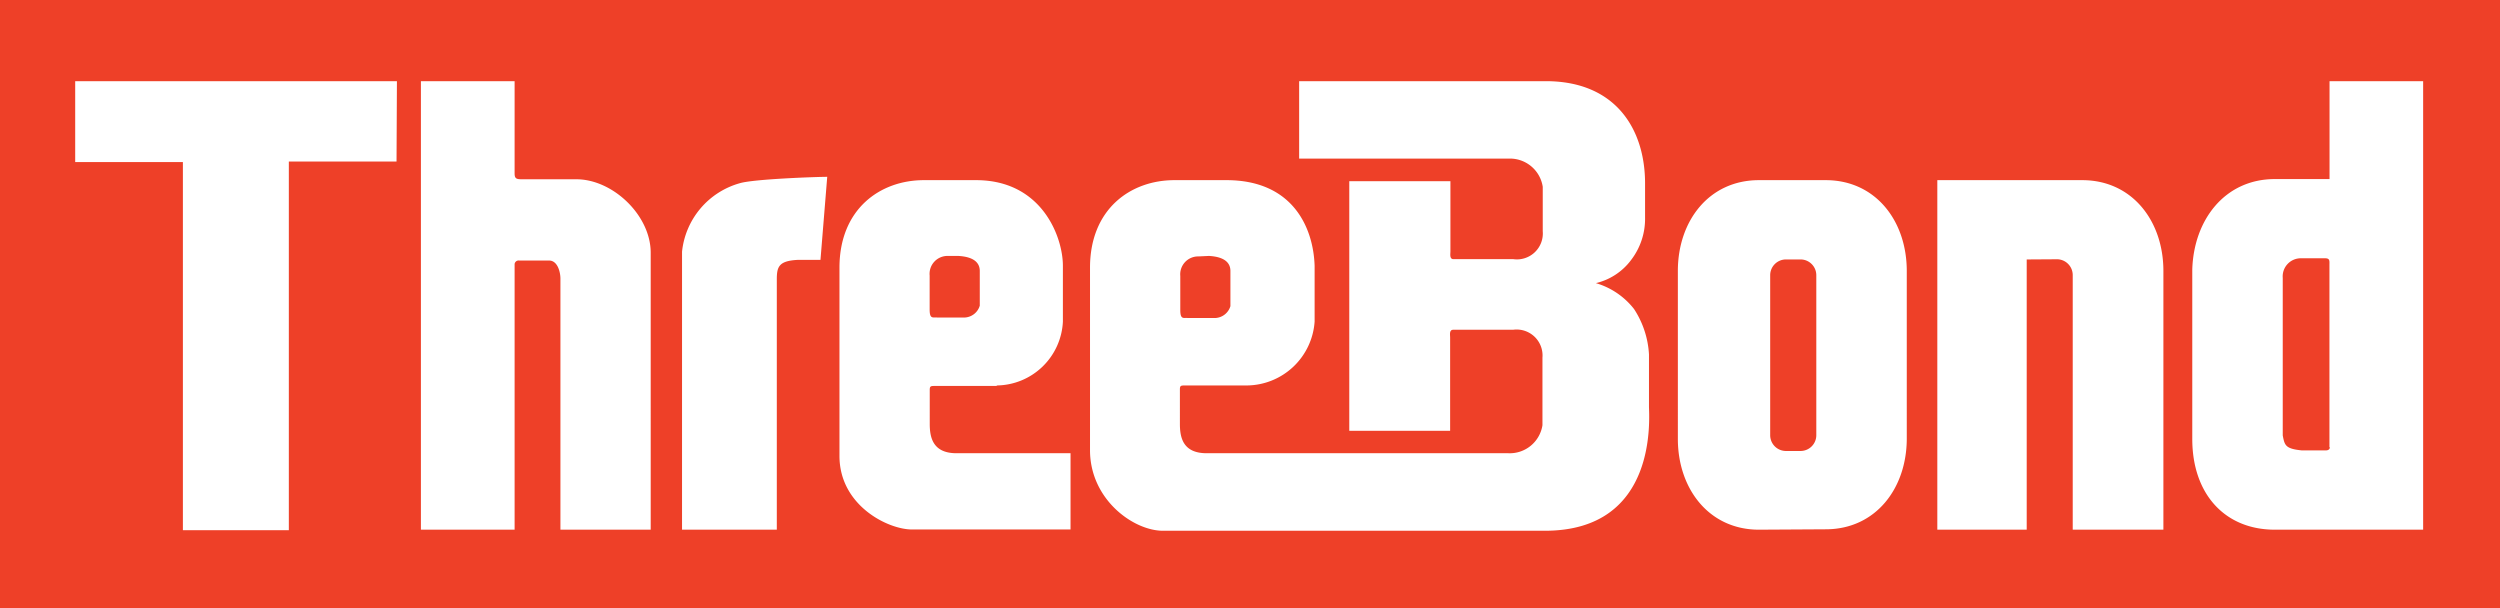 <svg id="Layer_1" data-name="Layer 1" xmlns="http://www.w3.org/2000/svg" viewBox="0 0 255.34 62.12"><defs><style>.cls-1{fill:#ee4028;}.cls-2{fill:#fff;}</style></defs><title>logo_threebond</title><rect class="cls-1" width="255.34" height="62.12"/><path class="cls-2" d="M238.58,55.37V36.81c0-.45.07-.72-.45-.72h-2.44a1.85,1.85,0,0,0-1.88,2l0,16.09c.19,1,.26,1.36,1.92,1.53h2.51c.24,0,.38-.14.38-.3M233,63.81c-5.09,0-8.43-3.63-8.43-9.27V37.26C224.71,32.17,227.9,28,233,28h5.59V18h9.56V63.81Zm-25.34-27.6v27.6h-9.13V28.11h14.8c5.1,0,8.29,4.17,8.29,9.27V63.81h-9.26l0-26a1.62,1.62,0,0,0-1.55-1.62ZM183,55.77a1.61,1.61,0,0,1-1.54-1.62V37.83A1.61,1.61,0,0,1,183,36.21h1.62a1.61,1.61,0,0,1,1.55,1.62V54.15a1.61,1.61,0,0,1-1.55,1.62Zm4.13,8c5.1,0,8.28-4.18,8.28-9.27V37.38c0-5.1-3.18-9.27-8.28-9.27h-6.82c-5.1,0-8.28,4.17-8.28,9.27V54.54c0,5.09,3.18,9.27,8.28,9.27ZM163.56,38.6a7.68,7.68,0,0,1,4,2.68,9.42,9.42,0,0,1,1.52,4.62v5.31c0,1.06,1,12.71-10.64,12.71h-39c-3,0-7.45-3.18-7.45-8.23V37.05c0-6,4.15-8.94,8.62-8.94h5.32c6.76,0,8.87,4.83,9,8.74v5.7A7,7,0,0,1,128,49.08h-6.28c-.42,0-.55,0-.55.39V53c0,1.37.29,3,2.73,3h30.79a3.38,3.38,0,0,0,3.51-2.86v-6.9a2.65,2.65,0,0,0-3-2.85h-6.11c-.43,0-.32.52-.32.79v7.17l0,2.36h-10.3V28.22h10.33v7.17c0,.27-.11.79.32.79h6.11a2.65,2.65,0,0,0,3-2.85V28.79a3.39,3.39,0,0,0-3.51-2.88H133.35V18h25.19c7.22,0,10.14,5,10.14,10.43v3.48a6.9,6.9,0,0,1-1.43,4.36,6.28,6.28,0,0,1-3.69,2.38m-40.5-2.75a1.83,1.83,0,0,0-1.85,2v3.48c0,1,.34.77.77.81h2.83a1.7,1.7,0,0,0,1.52-1.21V37.38c0-.82-.59-1.44-2.19-1.53Zm-20.6,13.23H96.17c-.42,0-.55,0-.55.39V53c0,1.37.3,3,2.73,3H110v7.79H93.81c-2.47,0-7.41-2.46-7.41-7.51V37.05c0-6,4.16-8.94,8.62-8.94h5.33c6.75,0,8.87,5.83,8.87,8.74v5.7a6.85,6.85,0,0,1-6.76,6.53m-5-13.23a1.83,1.83,0,0,0-1.85,2v3.48c0,1,.34.77.77.81h2.83a1.69,1.69,0,0,0,1.52-1.21V37.38c0-.82-.59-1.44-2.19-1.53Zm-27.14-.46V63.81H80V38.25c0-1.31.21-1.91,2.2-2l2.26,0,.69-8.48c-1,0-7.45.22-8.92.65a8.14,8.14,0,0,0-5.91,7M53.22,36.68a.41.41,0,0,1,.47-.36h3.05c.88,0,1.15,1.19,1.16,1.81V63.81h9.22V35.52c0-3.83-3.88-7.5-7.59-7.5H53.94c-.55,0-.71-.09-.72-.56V18H43.65V63.81h9.57V36.7M41.2,18H8.34v8.26h11v37.6H30.16V26.21h11Z" transform="translate(-0.66 -9.71)"/></svg>